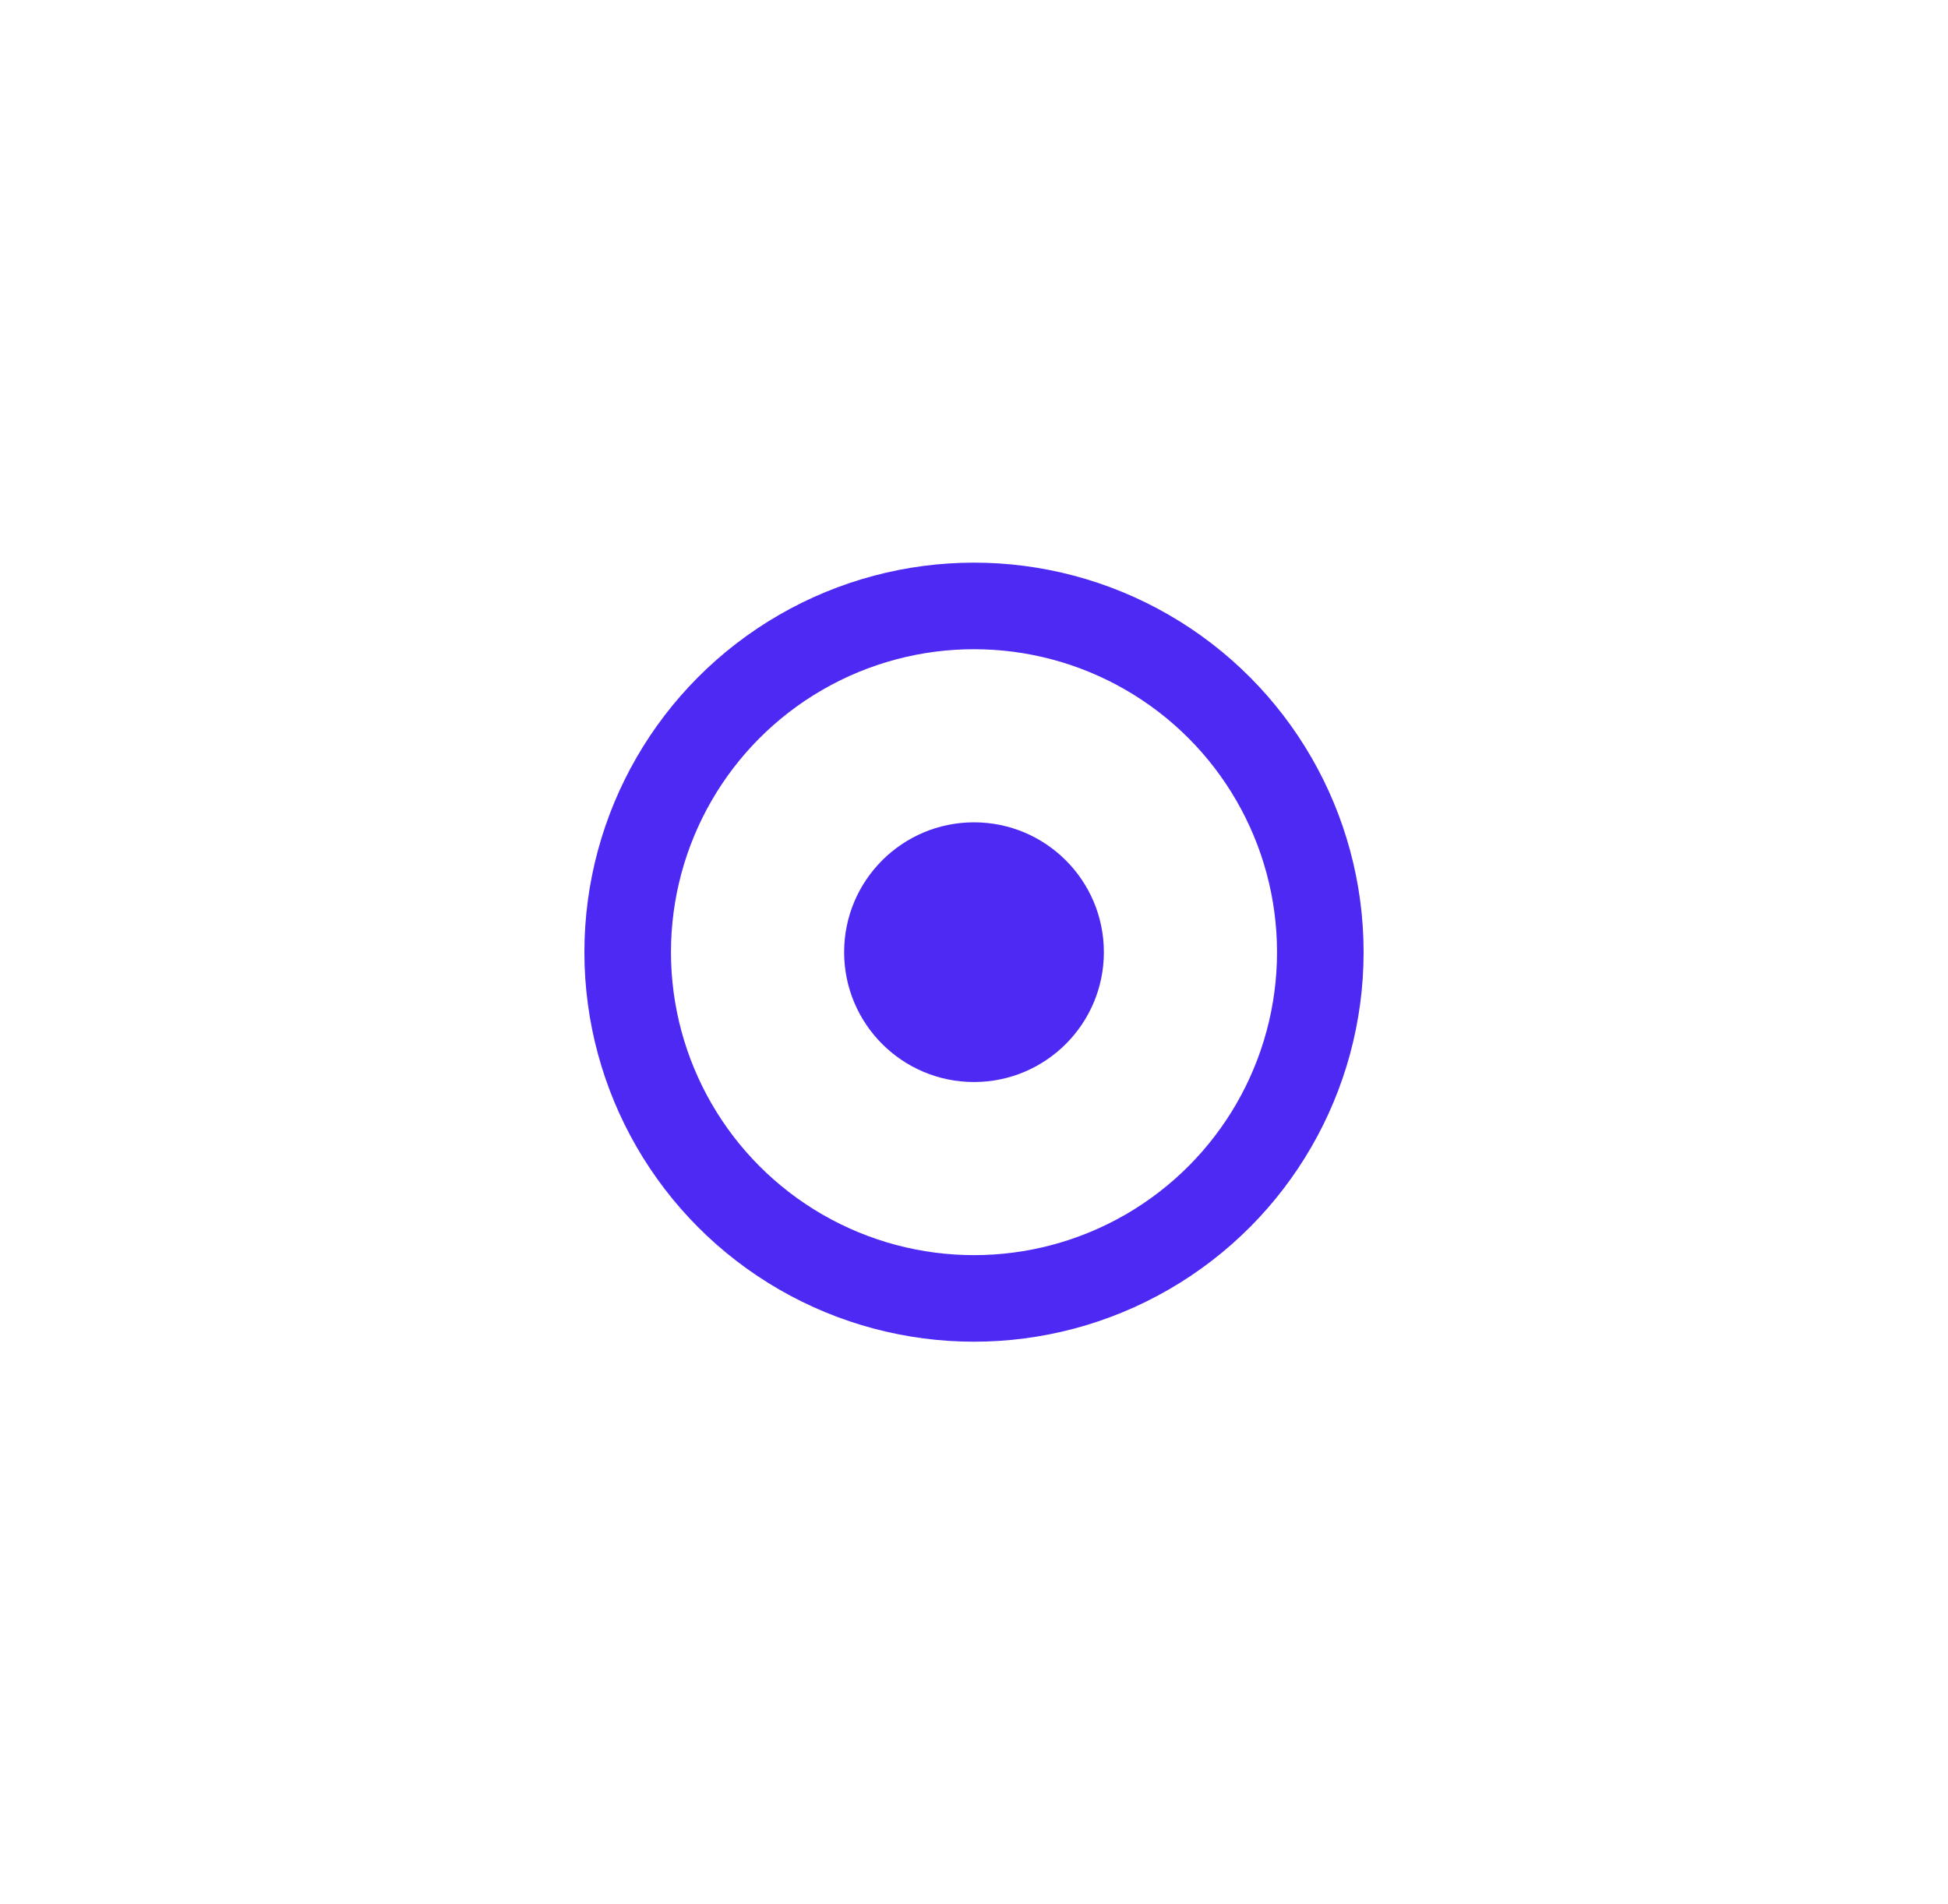 <?xml version="1.0" encoding="UTF-8"?>
<svg xmlns="http://www.w3.org/2000/svg" width="45" height="44" viewBox="0 0 45 44" fill="none">
  <circle cx="22.5" cy="22" r="8" stroke="url(#grad5)" stroke-width="2"></circle>
  <circle cx="22.5" cy="22" r="3" fill="url(#grad5)"></circle>
  <defs>
    <radialGradient id="grad5" cx="0" cy="0" r="1" gradientTransform="translate(22.5 22) rotate(90) scale(9)">
      <stop offset="0.7" stop-color="#974CF1" stop-opacity="0"></stop>
      <stop offset="1" stop-color="#4E29F4"></stop>
    </radialGradient>
  </defs>
</svg>
